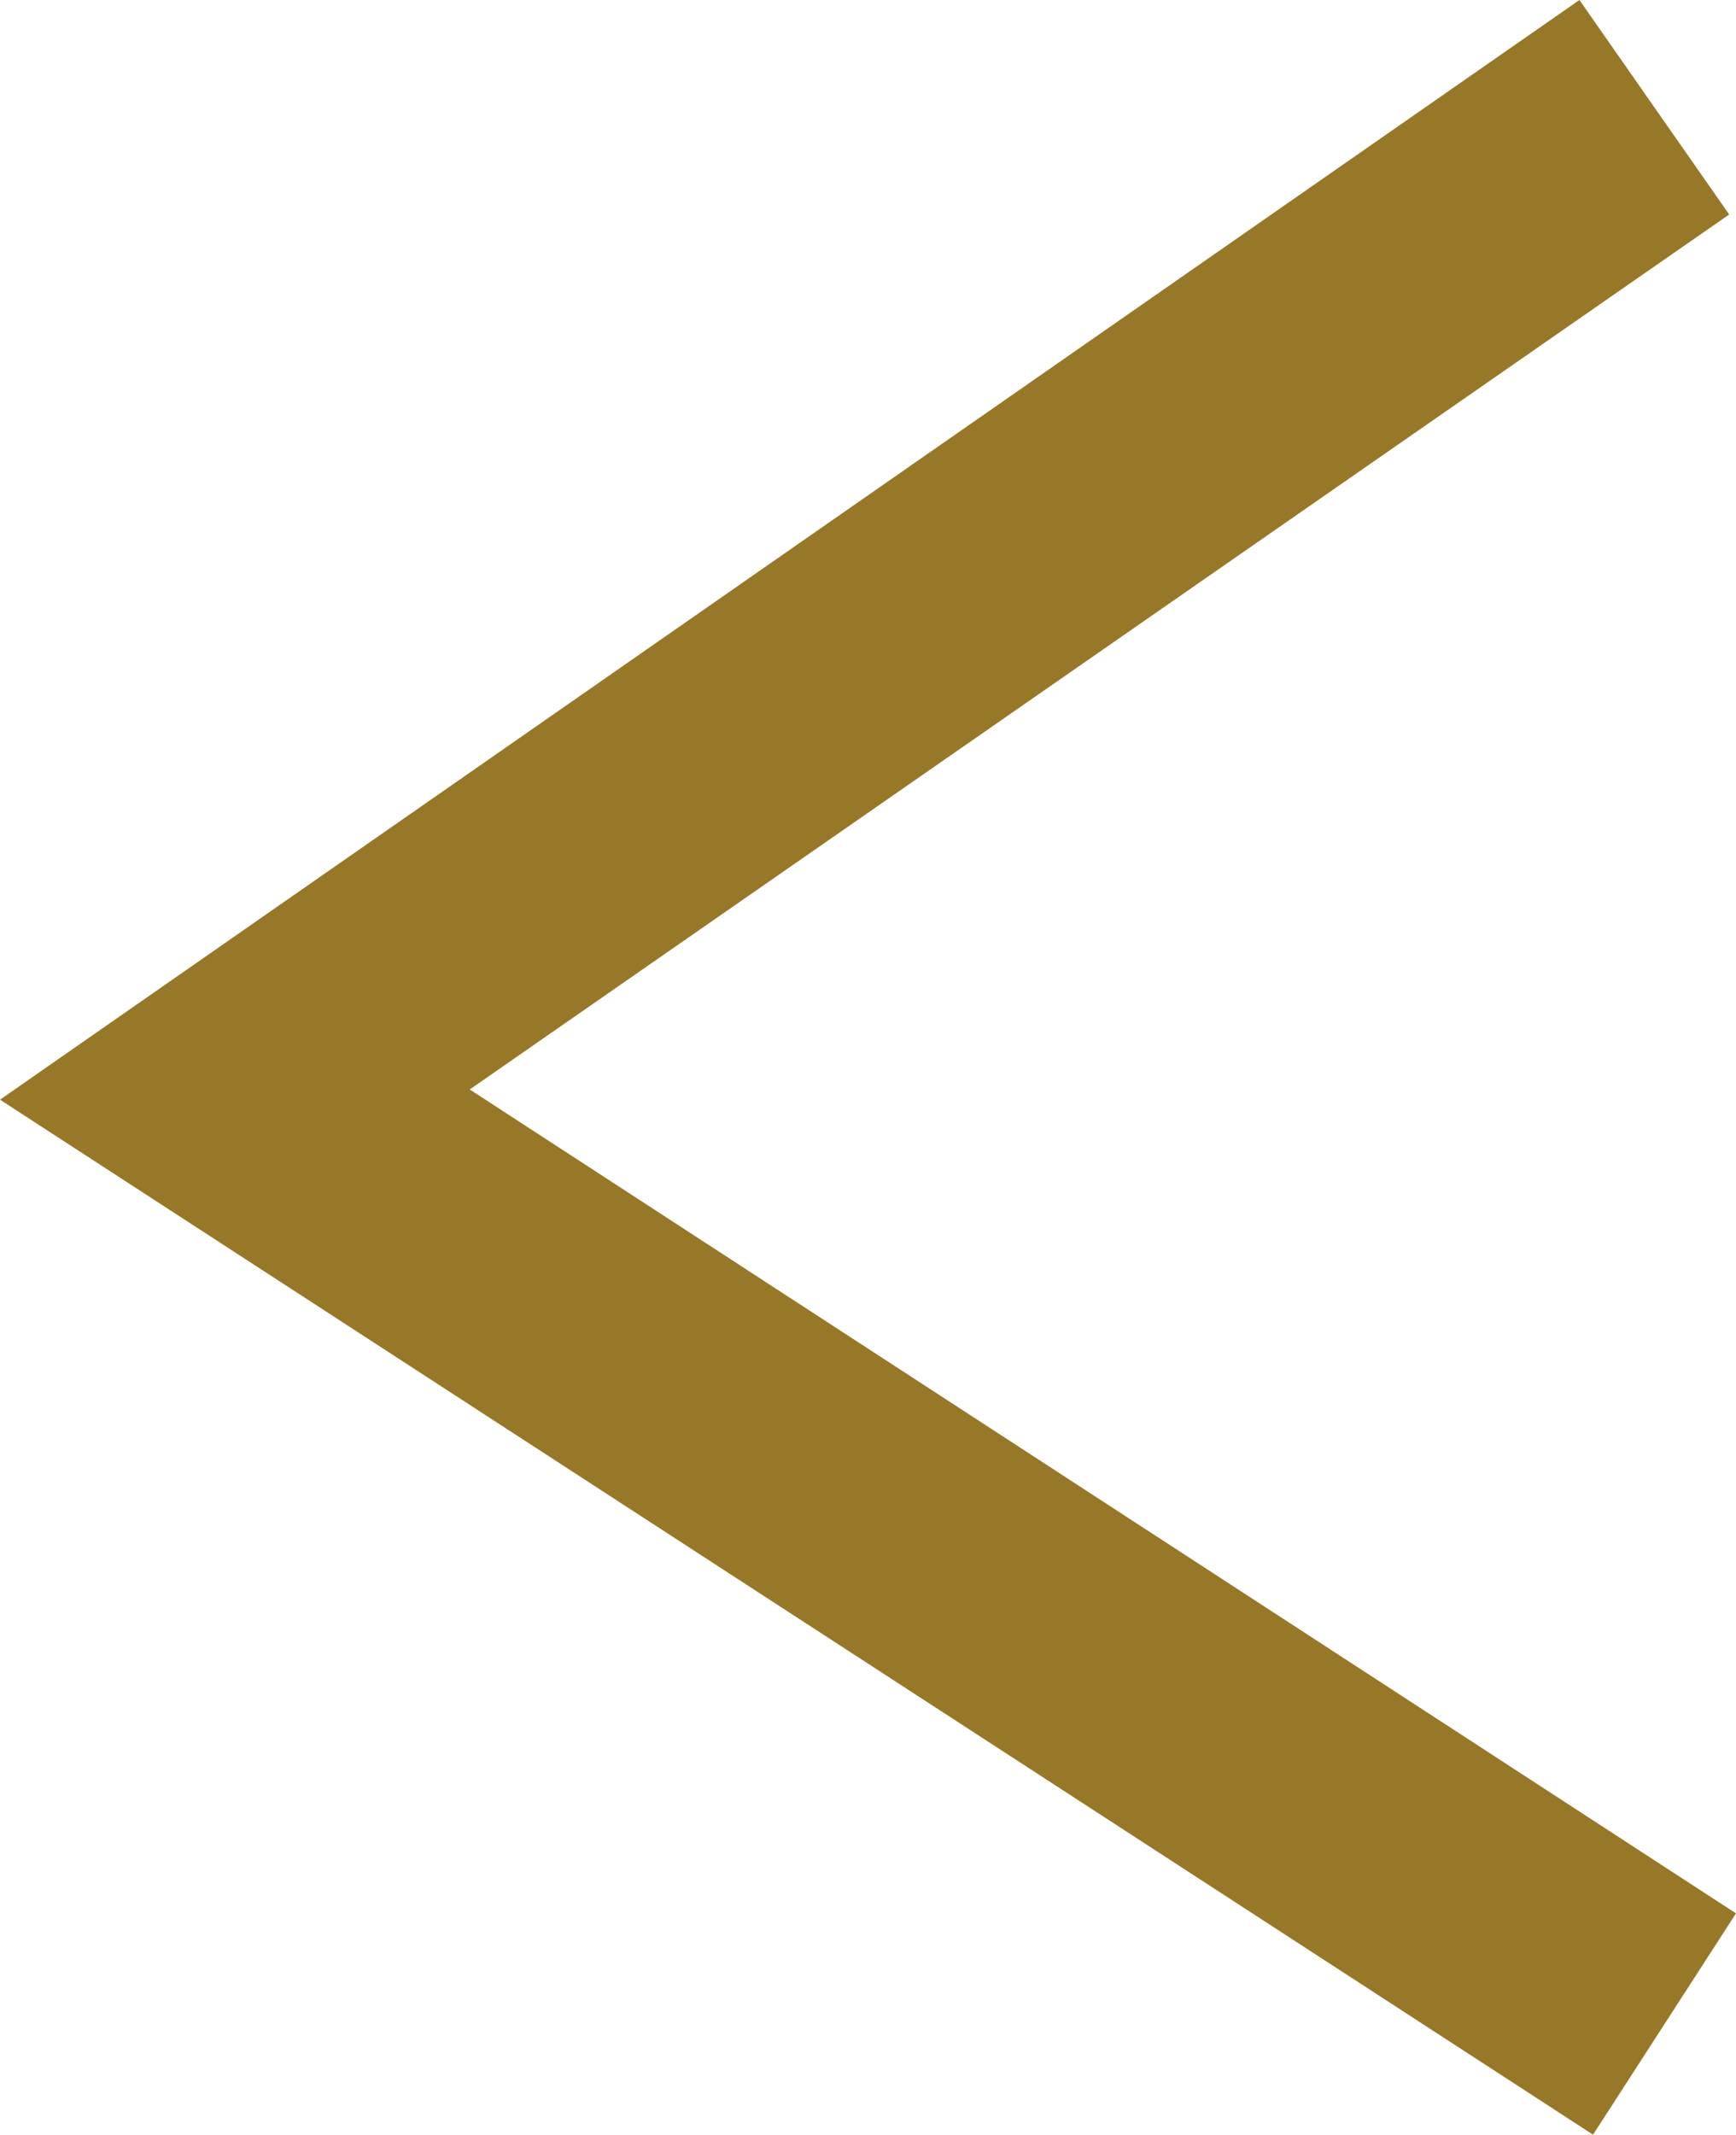 <?xml version="1.0" encoding="utf-8"?>
<!-- Generator: Adobe Illustrator 22.1.0, SVG Export Plug-In . SVG Version: 6.00 Build 0)  -->
<svg version="1.1" id="Layer_1" xmlns="http://www.w3.org/2000/svg" xmlns:xlink="http://www.w3.org/1999/xlink" x="0px" y="0px"
	 viewBox="0 0 51 62.7" style="enable-background:new 0 0 51 62.7;" xml:space="preserve">
<style type="text/css">
	.st0{clip-path:url(#SVGID_2_);fill:#967828;}
</style>
<g>
	<defs>
		<rect id="SVGID_1_" y="0" width="51" height="62.7"/>
	</defs>
	<clipPath id="SVGID_2_">
		<use xlink:href="#SVGID_1_"  style="overflow:visible;"/>
	</clipPath>
	<polygon class="st0" points="46.8,62.7 51,56.2 13.8,32 50.8,6.3 46.4,0 0,32.3 	"/>
</g>
</svg>
